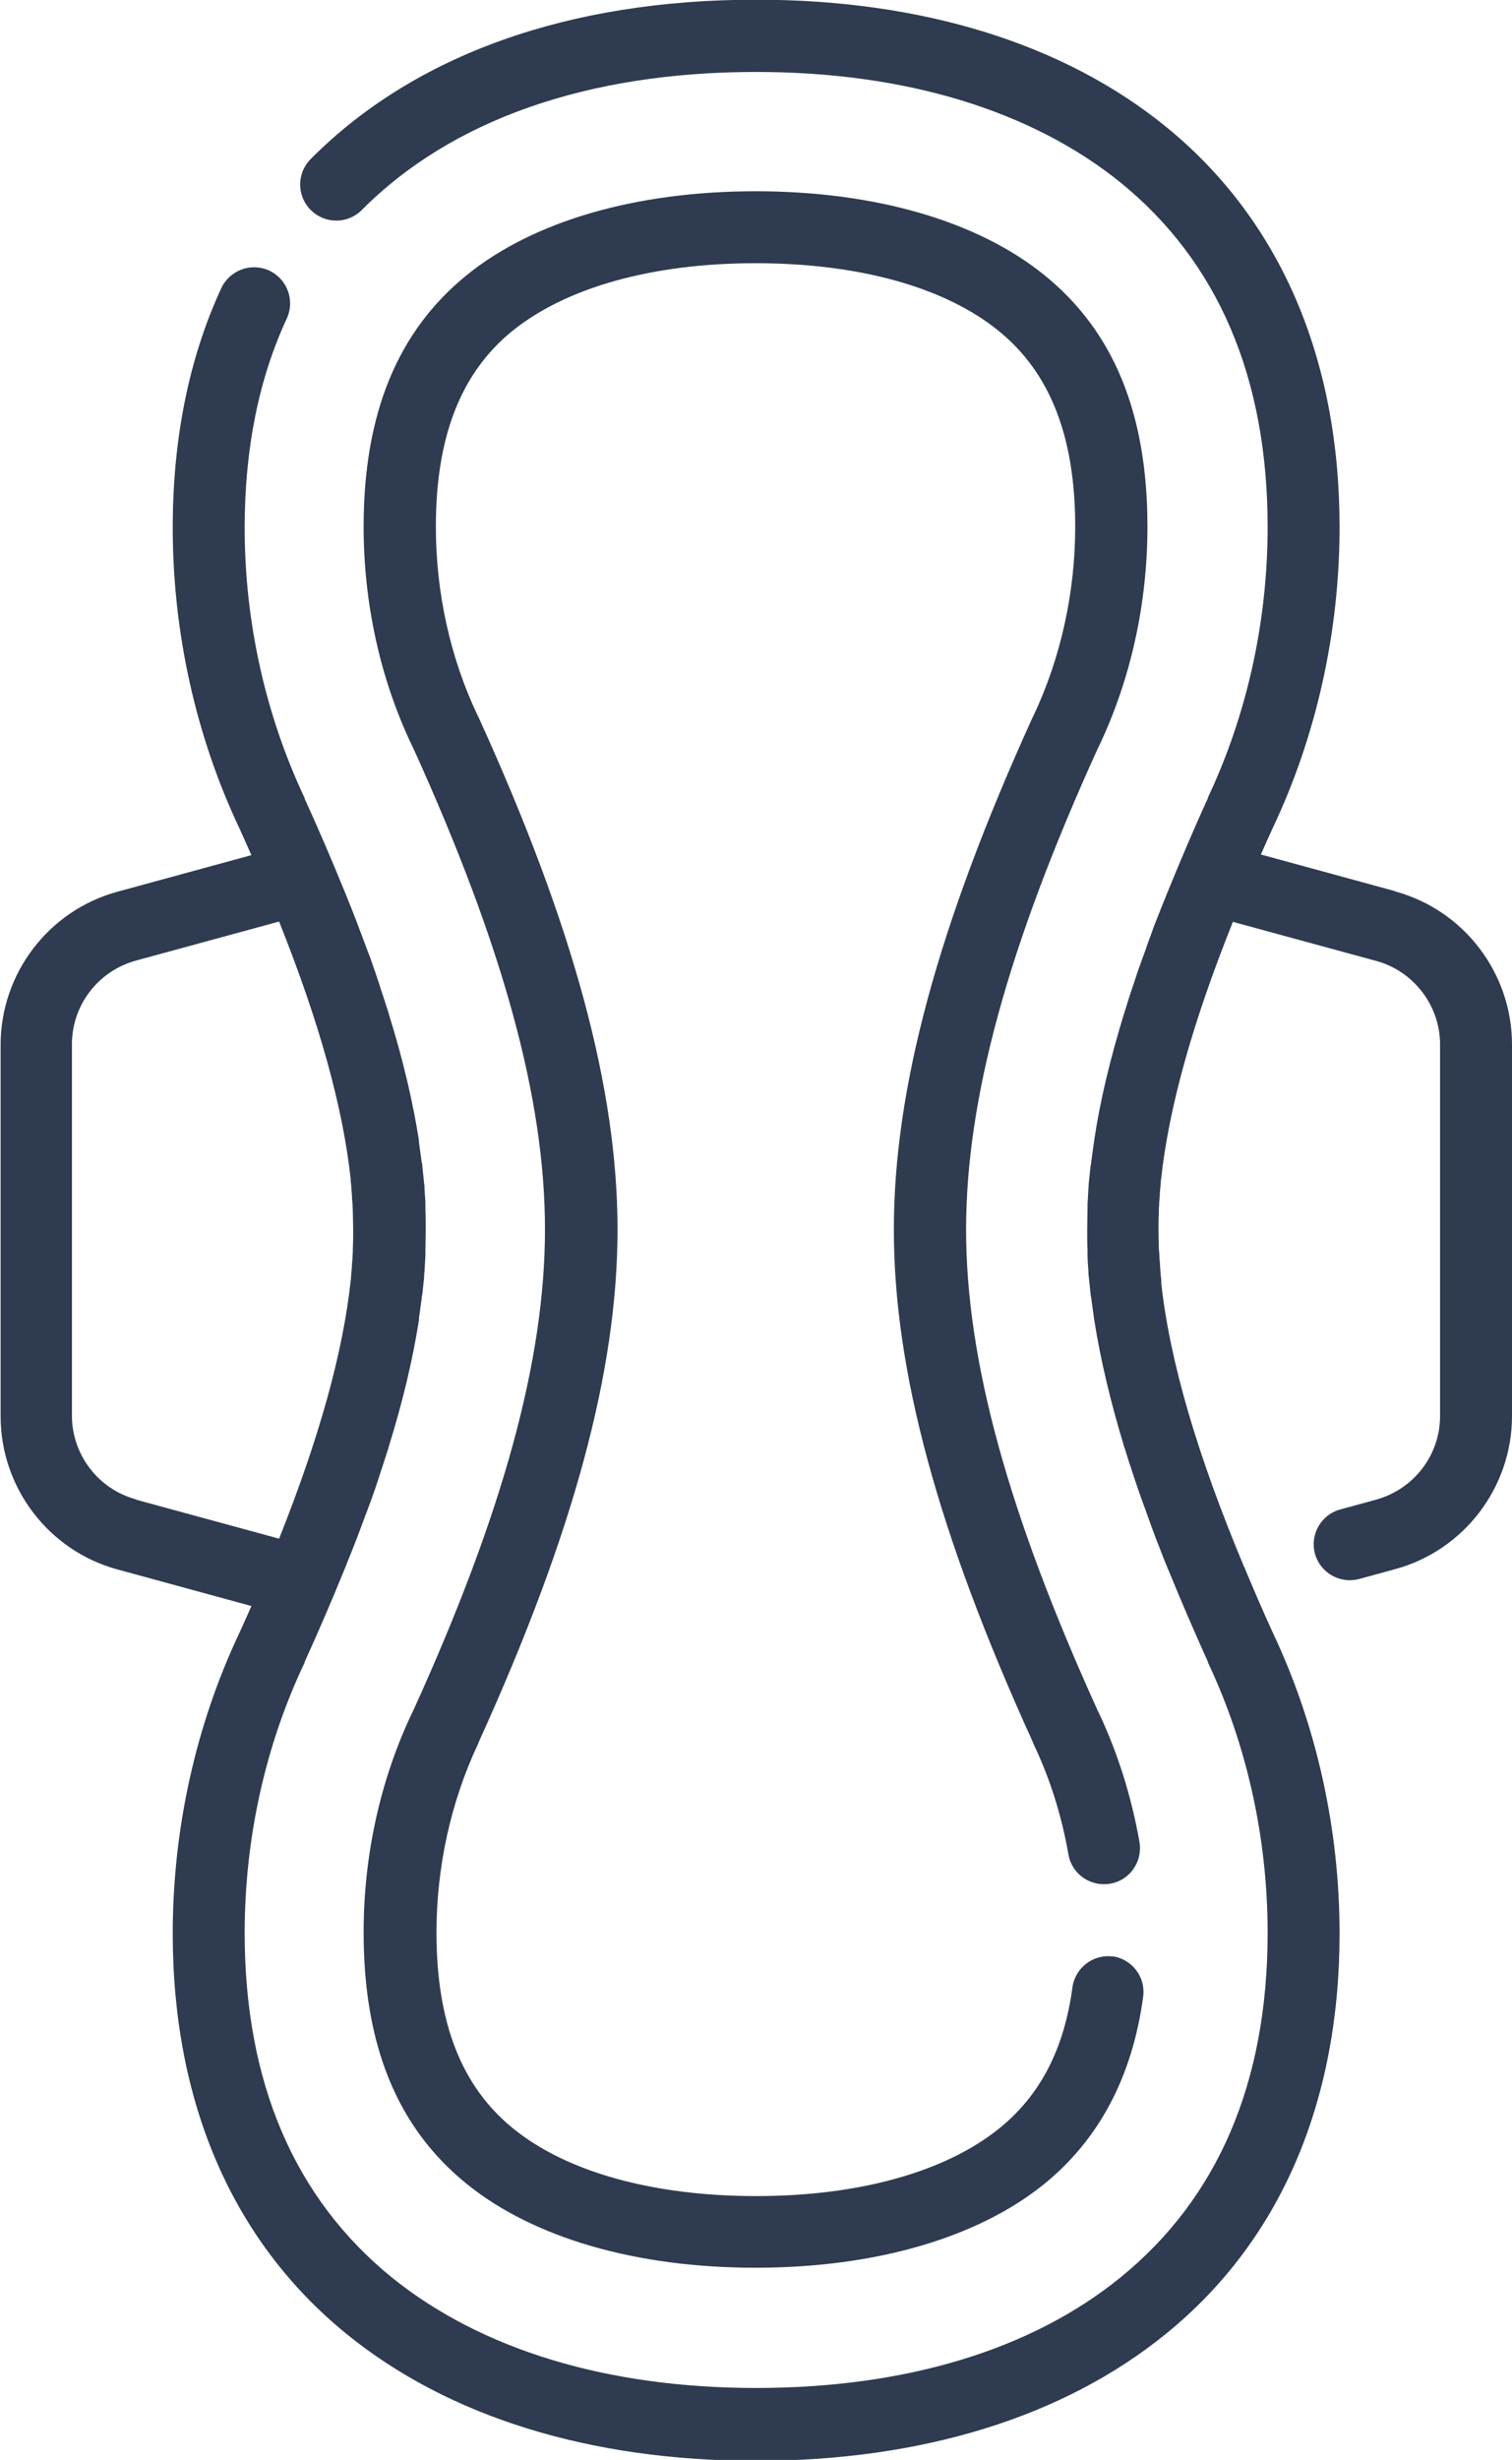<?xml version="1.0" encoding="UTF-8"?>
<svg id="Layer_2" data-name="Layer 2" xmlns="http://www.w3.org/2000/svg" viewBox="0 0 49.19 80">
  <defs>
    <style>
      .cls-1 {
        fill: #2e3b51;
      }
    </style>
  </defs>
  <g id="Layer_1-2" data-name="Layer 1">
    <g>
      <path class="cls-1" d="M36.21,63.63c-.64-.09-1.23.36-1.32,1-.27,2.01-1.05,3.51-2.37,4.58-1.75,1.42-4.57,2.21-7.92,2.21s-6.17-.78-7.92-2.21c-1.67-1.36-2.48-3.44-2.48-6.36,0-2.14.47-4.26,1.35-6.13l.04-.1c3.07-6.76,4.5-12.05,4.5-16.63s-1.43-9.87-4.51-16.64l-.05-.1c-.88-1.86-1.35-3.97-1.35-6.12,0-2.92.81-5,2.48-6.36,1.75-1.42,4.56-2.21,7.92-2.21s6.17.78,7.92,2.21c1.67,1.36,2.48,3.44,2.48,6.36,0,2.14-.47,4.26-1.35,6.13l-.05.1c-3.07,6.76-4.5,12.05-4.5,16.63s1.43,9.87,4.51,16.64l.04.1c.53,1.11.91,2.32,1.13,3.58.11.64.72,1.06,1.36.95.64-.11,1.06-.72.95-1.36-.26-1.47-.7-2.87-1.31-4.17l-.04-.08c-2.93-6.45-4.29-11.42-4.29-15.66s1.36-9.22,4.29-15.66l.04-.08c1.03-2.17,1.57-4.63,1.57-7.12,0-3.67-1.09-6.35-3.35-8.18-2.17-1.76-5.51-2.73-9.4-2.73s-7.23.97-9.4,2.73c-2.25,1.83-3.35,4.51-3.35,8.18,0,2.49.54,4.95,1.57,7.11l.04.08c2.93,6.45,4.29,11.42,4.29,15.66s-1.36,9.22-4.29,15.66l-.04.08c-1.03,2.17-1.57,4.63-1.57,7.12,0,3.67,1.09,6.35,3.35,8.18,2.17,1.76,5.51,2.73,9.4,2.73s7.23-.97,9.4-2.73c1.78-1.45,2.86-3.49,3.21-6.08.09-.64-.36-1.23-1-1.32Z"/>
      <path class="cls-1" d="M45.38,28.98l-4.36-1.19c.13-.29.25-.57.39-.87,1.42-3,2.17-6.38,2.17-9.78,0-5.51-1.95-10.01-5.65-13.02-3.32-2.7-7.93-4.13-13.33-4.13-6.11,0-11.12,1.79-14.49,5.18-.46.46-.46,1.2,0,1.66.46.46,1.2.46,1.66,0,2.92-2.94,7.36-4.49,12.83-4.49,4.85,0,8.95,1.25,11.86,3.6,3.17,2.58,4.78,6.35,4.78,11.2,0,3.06-.67,6.1-1.94,8.79,0,0,0,.01,0,.02-.48,1.05-.9,2.05-1.29,3,0,.02-.02.05-.03.07-.07.19-.15.37-.22.55-.05.14-.11.27-.16.41-.06.14-.11.29-.16.43-.07.18-.13.35-.19.53-.04.11-.08.22-.12.33-.08.21-.15.43-.22.64-.02.07-.05.14-.07.21-.09.26-.17.52-.25.78,0,.02-.01.04-.02.06-.45,1.47-.78,2.83-.97,4.11,0,.02,0,.04-.01.07-.03.22-.06.44-.09.65,0,.04-.01.09-.02.13-.02.19-.04.38-.06.57,0,.05-.01.11-.01.16-.01.18-.02.36-.03.53,0,.05,0,.11,0,.16,0,.22-.01.45-.01.66s0,.44.01.66c0,.05,0,.11,0,.16,0,.18.02.35.03.53,0,.05,0,.11.01.16.02.19.04.38.06.57,0,.04.01.09.02.13.03.21.06.43.09.65,0,.02,0,.04.01.07.2,1.27.52,2.63.97,4.11,0,.02.01.04.02.06.08.26.16.51.25.78.02.07.05.14.07.21.07.21.14.42.22.64.04.11.08.22.12.33.06.17.13.35.19.53.05.14.11.29.16.43.05.14.11.27.16.41.07.18.14.37.22.55,0,.02.02.05.03.07.39.96.82,1.96,1.29,3,0,0,0,.01,0,.02,1.27,2.69,1.94,5.72,1.94,8.79,0,4.85-1.61,8.62-4.78,11.2-2.9,2.36-7,3.6-11.86,3.6s-8.95-1.25-11.86-3.6c-3.17-2.58-4.78-6.35-4.78-11.2,0-3.06.67-6.1,1.95-8.79,0,0,0-.01,0-.02.45-.99.86-1.94,1.23-2.85.03-.08.07-.16.1-.24.07-.17.13-.34.2-.5.06-.15.12-.31.18-.46.05-.13.1-.27.15-.4.07-.19.14-.38.21-.56.04-.1.07-.2.11-.3.08-.22.16-.45.23-.67.02-.06.04-.13.06-.19.09-.27.18-.54.26-.8,0-.01,0-.02.01-.04.46-1.48.78-2.84.98-4.11,0-.02,0-.04,0-.06.03-.22.06-.44.09-.65,0-.04.01-.08.02-.13.02-.19.04-.38.06-.57,0-.05,0-.11.01-.16.01-.18.02-.36.03-.53,0-.05,0-.11,0-.16,0-.22.01-.45.01-.66s0-.44-.01-.66c0-.05,0-.11,0-.16,0-.18-.02-.35-.03-.53,0-.05,0-.11-.01-.16-.02-.19-.04-.38-.06-.57,0-.04,0-.08-.02-.13-.03-.22-.06-.43-.09-.65,0-.02,0-.04,0-.06-.2-1.27-.52-2.64-.98-4.11,0-.01,0-.02-.01-.04-.08-.26-.17-.53-.26-.8-.02-.06-.04-.13-.06-.19-.07-.22-.15-.44-.23-.67-.03-.1-.07-.2-.11-.3-.07-.19-.14-.37-.21-.56-.05-.13-.1-.26-.15-.4-.06-.15-.12-.31-.18-.46-.07-.17-.13-.33-.2-.5-.03-.08-.07-.16-.1-.24-.37-.91-.78-1.86-1.23-2.85,0,0,0-.01,0-.02-1.27-2.69-1.95-5.72-1.95-8.79,0-2.56.46-4.85,1.37-6.8.27-.59.02-1.28-.57-1.56-.59-.27-1.28-.02-1.56.57-1.05,2.27-1.58,4.89-1.58,7.79,0,3.4.75,6.78,2.17,9.78.13.29.26.58.39.87l-4.36,1.19c-2.24.61-3.8,2.66-3.8,4.98v12.08c0,2.32,1.56,4.37,3.8,4.98l4.36,1.19c-.13.29-.25.57-.39.87-1.42,3-2.17,6.38-2.17,9.78,0,5.51,1.95,10.01,5.65,13.02,3.32,2.7,7.93,4.13,13.33,4.13s10.01-1.43,13.33-4.13c3.7-3,5.65-7.5,5.65-13.02,0-3.4-.75-6.78-2.17-9.78-.33-.72-.63-1.42-.91-2.09,0-.01,0-.03-.02-.04-1.53-3.65-2.42-6.69-2.7-9.23,0-.03,0-.06,0-.1-.02-.16-.03-.31-.04-.47,0-.08-.01-.17-.02-.25,0-.11-.01-.22-.02-.32,0-.2-.01-.39-.01-.58s0-.37.01-.56c0-.09,0-.18.01-.27,0-.09.01-.19.02-.29,0-.13.02-.26.03-.39,0-.04,0-.09.01-.13.25-2.34,1.02-5.11,2.34-8.4l4.66,1.27c1.22.33,2.08,1.45,2.08,2.72v12.08c0,1.27-.85,2.38-2.08,2.72l-1.17.32c-.62.17-.99.81-.82,1.44.17.62.82.99,1.44.82l1.17-.32c2.24-.61,3.8-2.66,3.8-4.98v-12.08c0-2.32-1.56-4.37-3.8-4.98ZM4.42,48.76c-1.22-.33-2.08-1.45-2.08-2.72v-12.08c0-1.27.85-2.38,2.08-2.72l4.66-1.27c1.31,3.28,2.08,6.05,2.33,8.39,0,.04,0,.09.01.13.01.13.02.26.03.39,0,.1.01.19.02.29,0,.09.01.18.01.27,0,.19.01.38.01.56s0,.37-.01.56c0,.09,0,.18-.01.27,0,.1-.01.19-.02.29,0,.13-.02.26-.03.39,0,.04,0,.09-.01.13-.25,2.34-1.02,5.11-2.33,8.4l-4.66-1.27Z"/>
    </g>
  </g>
</svg>
